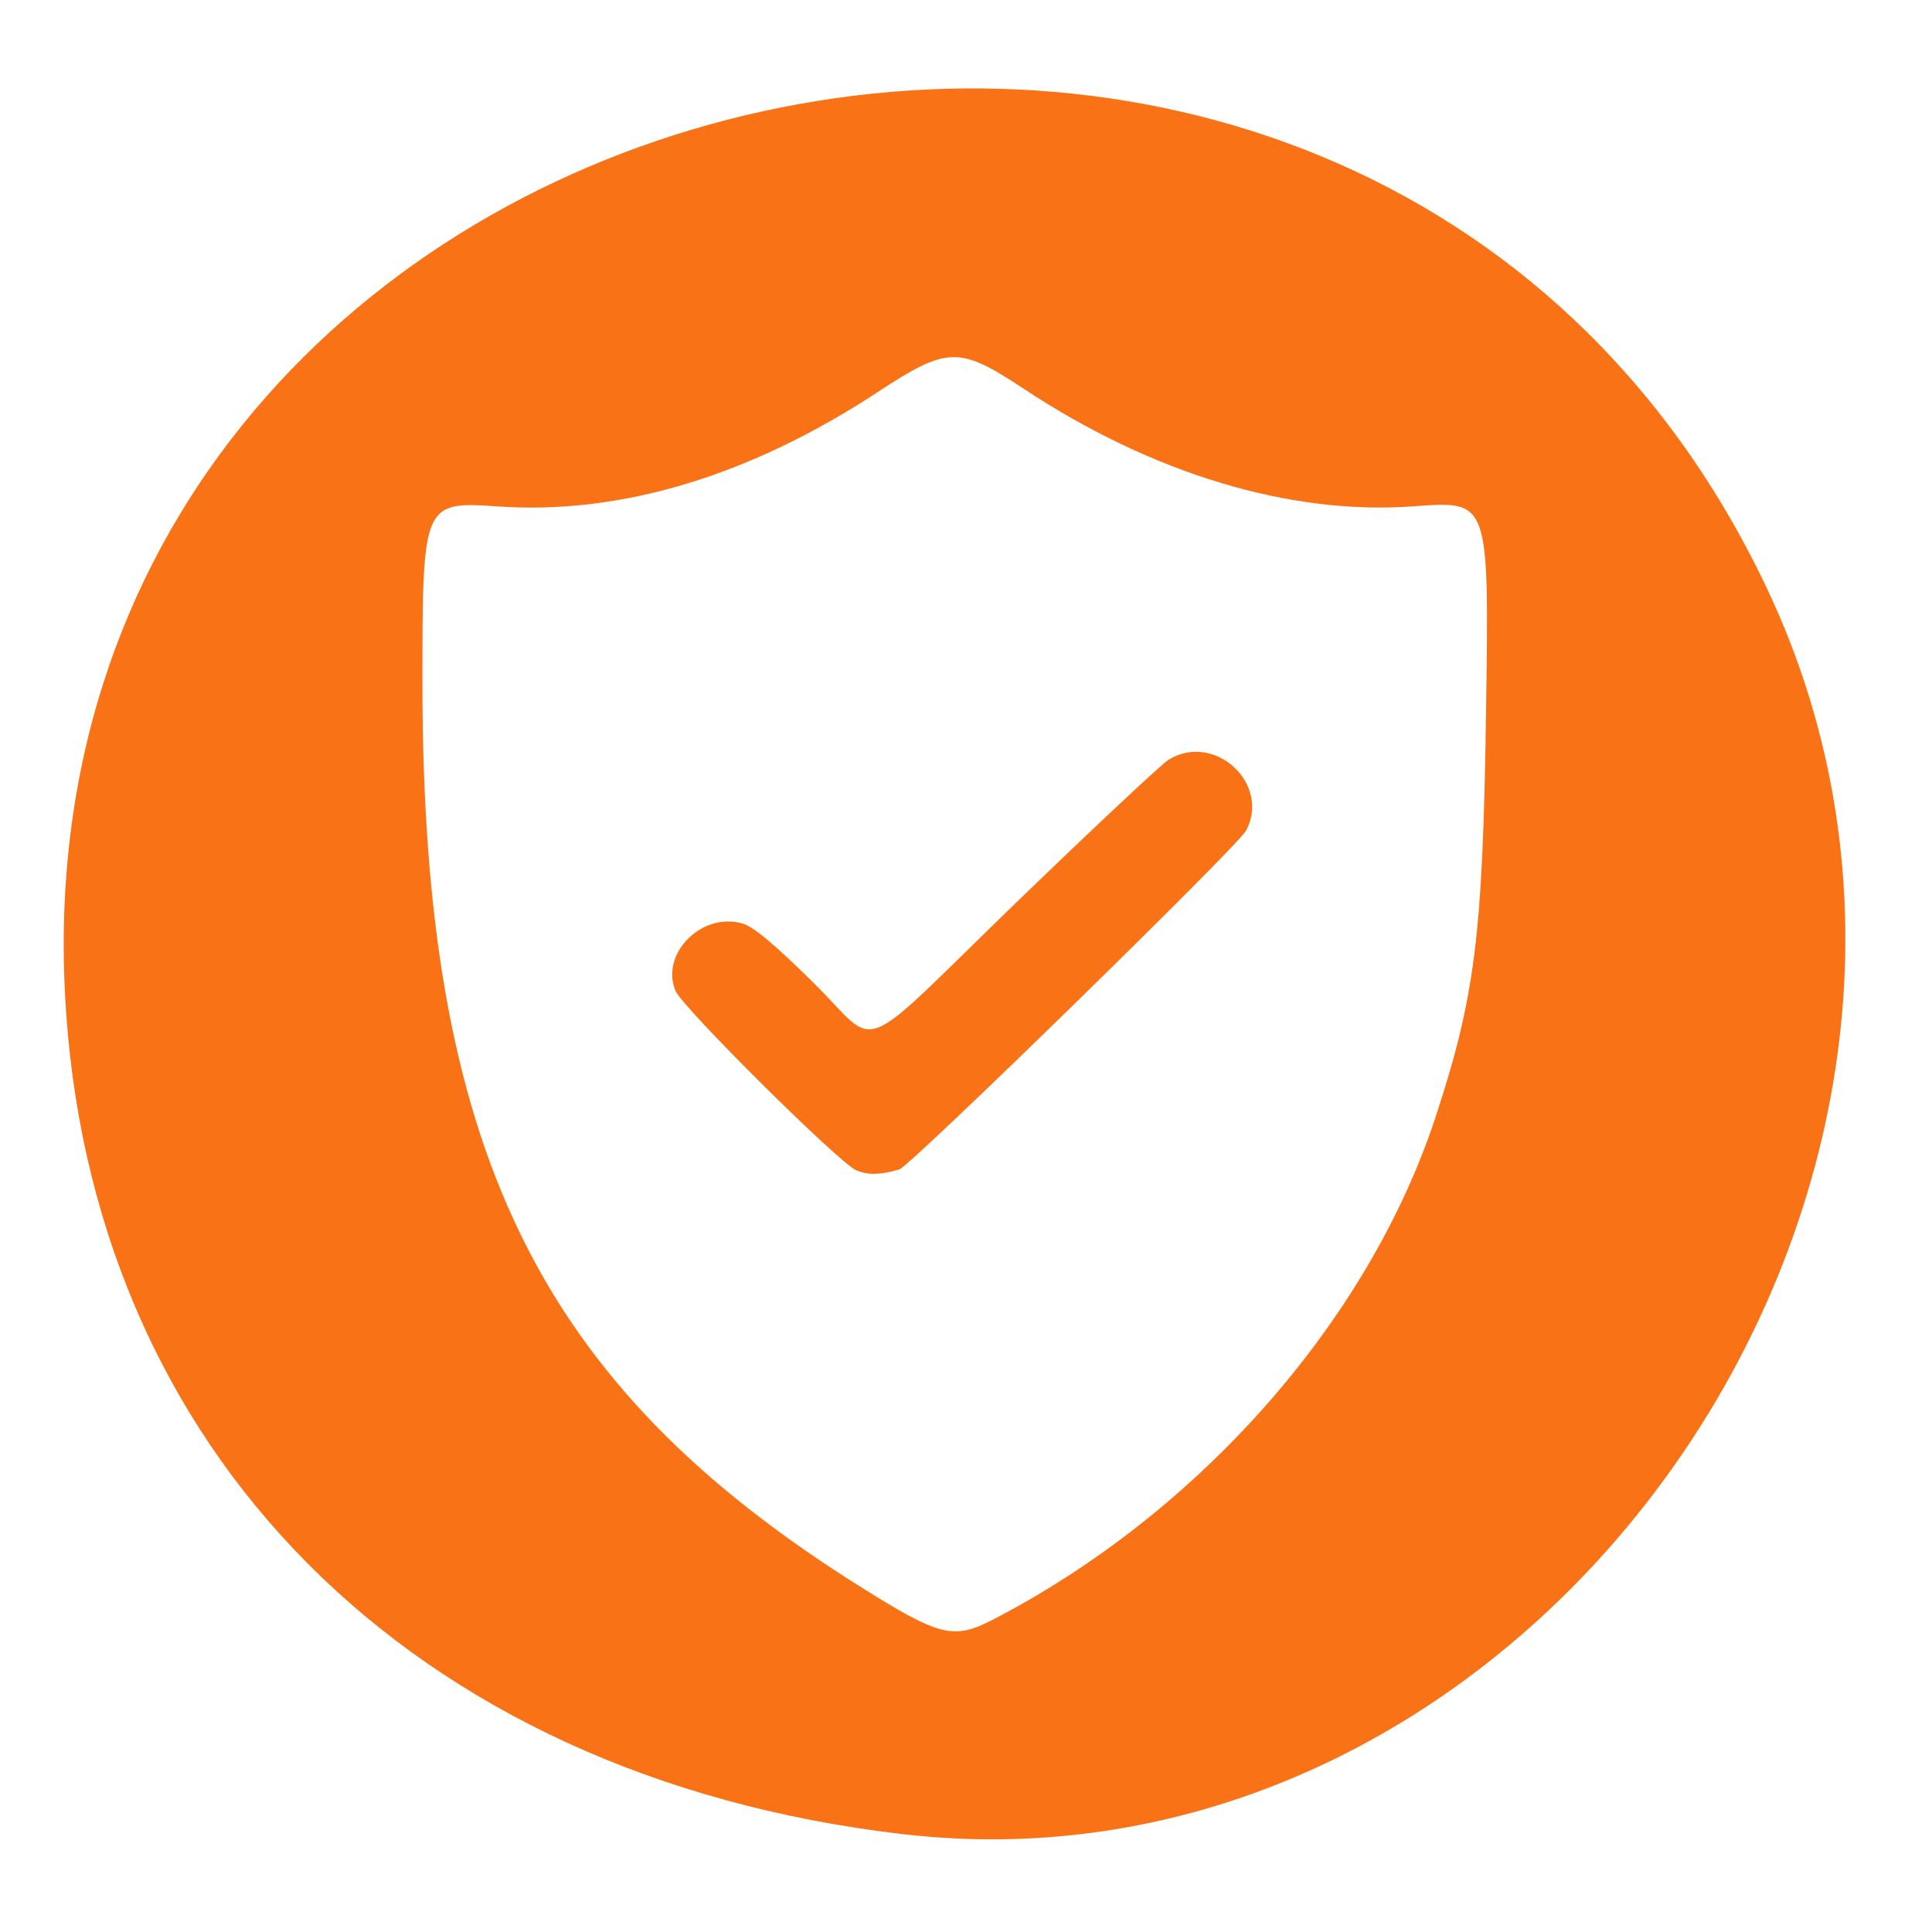 <?xml version="1.0" encoding="UTF-8" standalone="no"?>
<!-- Created with Inkscape (http://www.inkscape.org/) -->

<svg
   version="1.1"
   id="svg1"
   width="1024"
   height="1024"
   viewBox="0 0 1024 1024"
   sodipodi:docname="autophish-logo.svg"
   inkscape:version="1.3 (0e150ed6c4, 2023-07-21)"
   xmlns:inkscape="http://www.inkscape.org/namespaces/inkscape"
   xmlns:sodipodi="http://sodipodi.sourceforge.net/DTD/sodipodi-0.dtd"
   xmlns="http://www.w3.org/2000/svg"
   xmlns:svg="http://www.w3.org/2000/svg">
  <defs
     id="defs1" />
  <sodipodi:namedview
     id="namedview1"
     pagecolor="#ffffff"
     bordercolor="#000000"
     borderopacity="0.25"
     inkscape:showpageshadow="2"
     inkscape:pageopacity="0.0"
     inkscape:pagecheckerboard="0"
     inkscape:deskcolor="#d1d1d1"
     inkscape:zoom="1.1884766"
     inkscape:cx="512"
     inkscape:cy="512"
     inkscape:window-width="2560"
     inkscape:window-height="1494"
     inkscape:window-x="-11"
     inkscape:window-y="-11"
     inkscape:window-maximized="1"
     inkscape:current-layer="g1" />
  <g
     inkscape:groupmode="layer"
     inkscape:label="Image"
     id="g1">
    <path
       style="fill:#f97316;fill-opacity:1;stroke-width:1.124"
       d="M 477.747,972.056 C 217.541,941.423 46.248,768.893 34.384,525.491 10.07,26.629 719.961,-142.461 935.986,310.736 1085.06,623.477 815.937,1011.868 477.747,972.056 Z m 48.75,-113.732 C 635.936,801.557 725.408,699.913 760.87,592.067 c 20.958,-63.738 25.056,-96.481 26.745,-213.698 1.64,-113.839 1.937,-112.988 -38.367,-110.012 -65.453,4.834 -138.621,-17.261 -206.962,-62.498 -33.932,-22.46 -40.149,-22.309 -76.981,1.873 -67.901,44.58 -136.244,65.18 -201.324,60.684 -39.836,-2.752 -40.093,-2.151 -40.085,93.78 0.019,246.442 60.578,371.288 232.32,478.936 42.086,26.379 49.21,28.122 70.282,17.191 z M 453.849,620.298 c -8.913,-3.693 -92.016,-86.174 -95.784,-95.067 -8.338,-19.68 13.983,-42.114 35.542,-35.722 5.85,1.734 16.669,10.778 37.642,31.463 35.879,35.387 20.386,41.531 107.336,-42.565 40.713,-39.377 77.084,-73.466 80.824,-75.754 24.317,-14.876 54.376,12.803 40.958,37.715 -4.466,8.292 -178.129,177.938 -183.753,179.503 -10.537,2.931 -16.452,3.042 -22.765,0.426 z"
       id="path1" />
  </g>
</svg>
